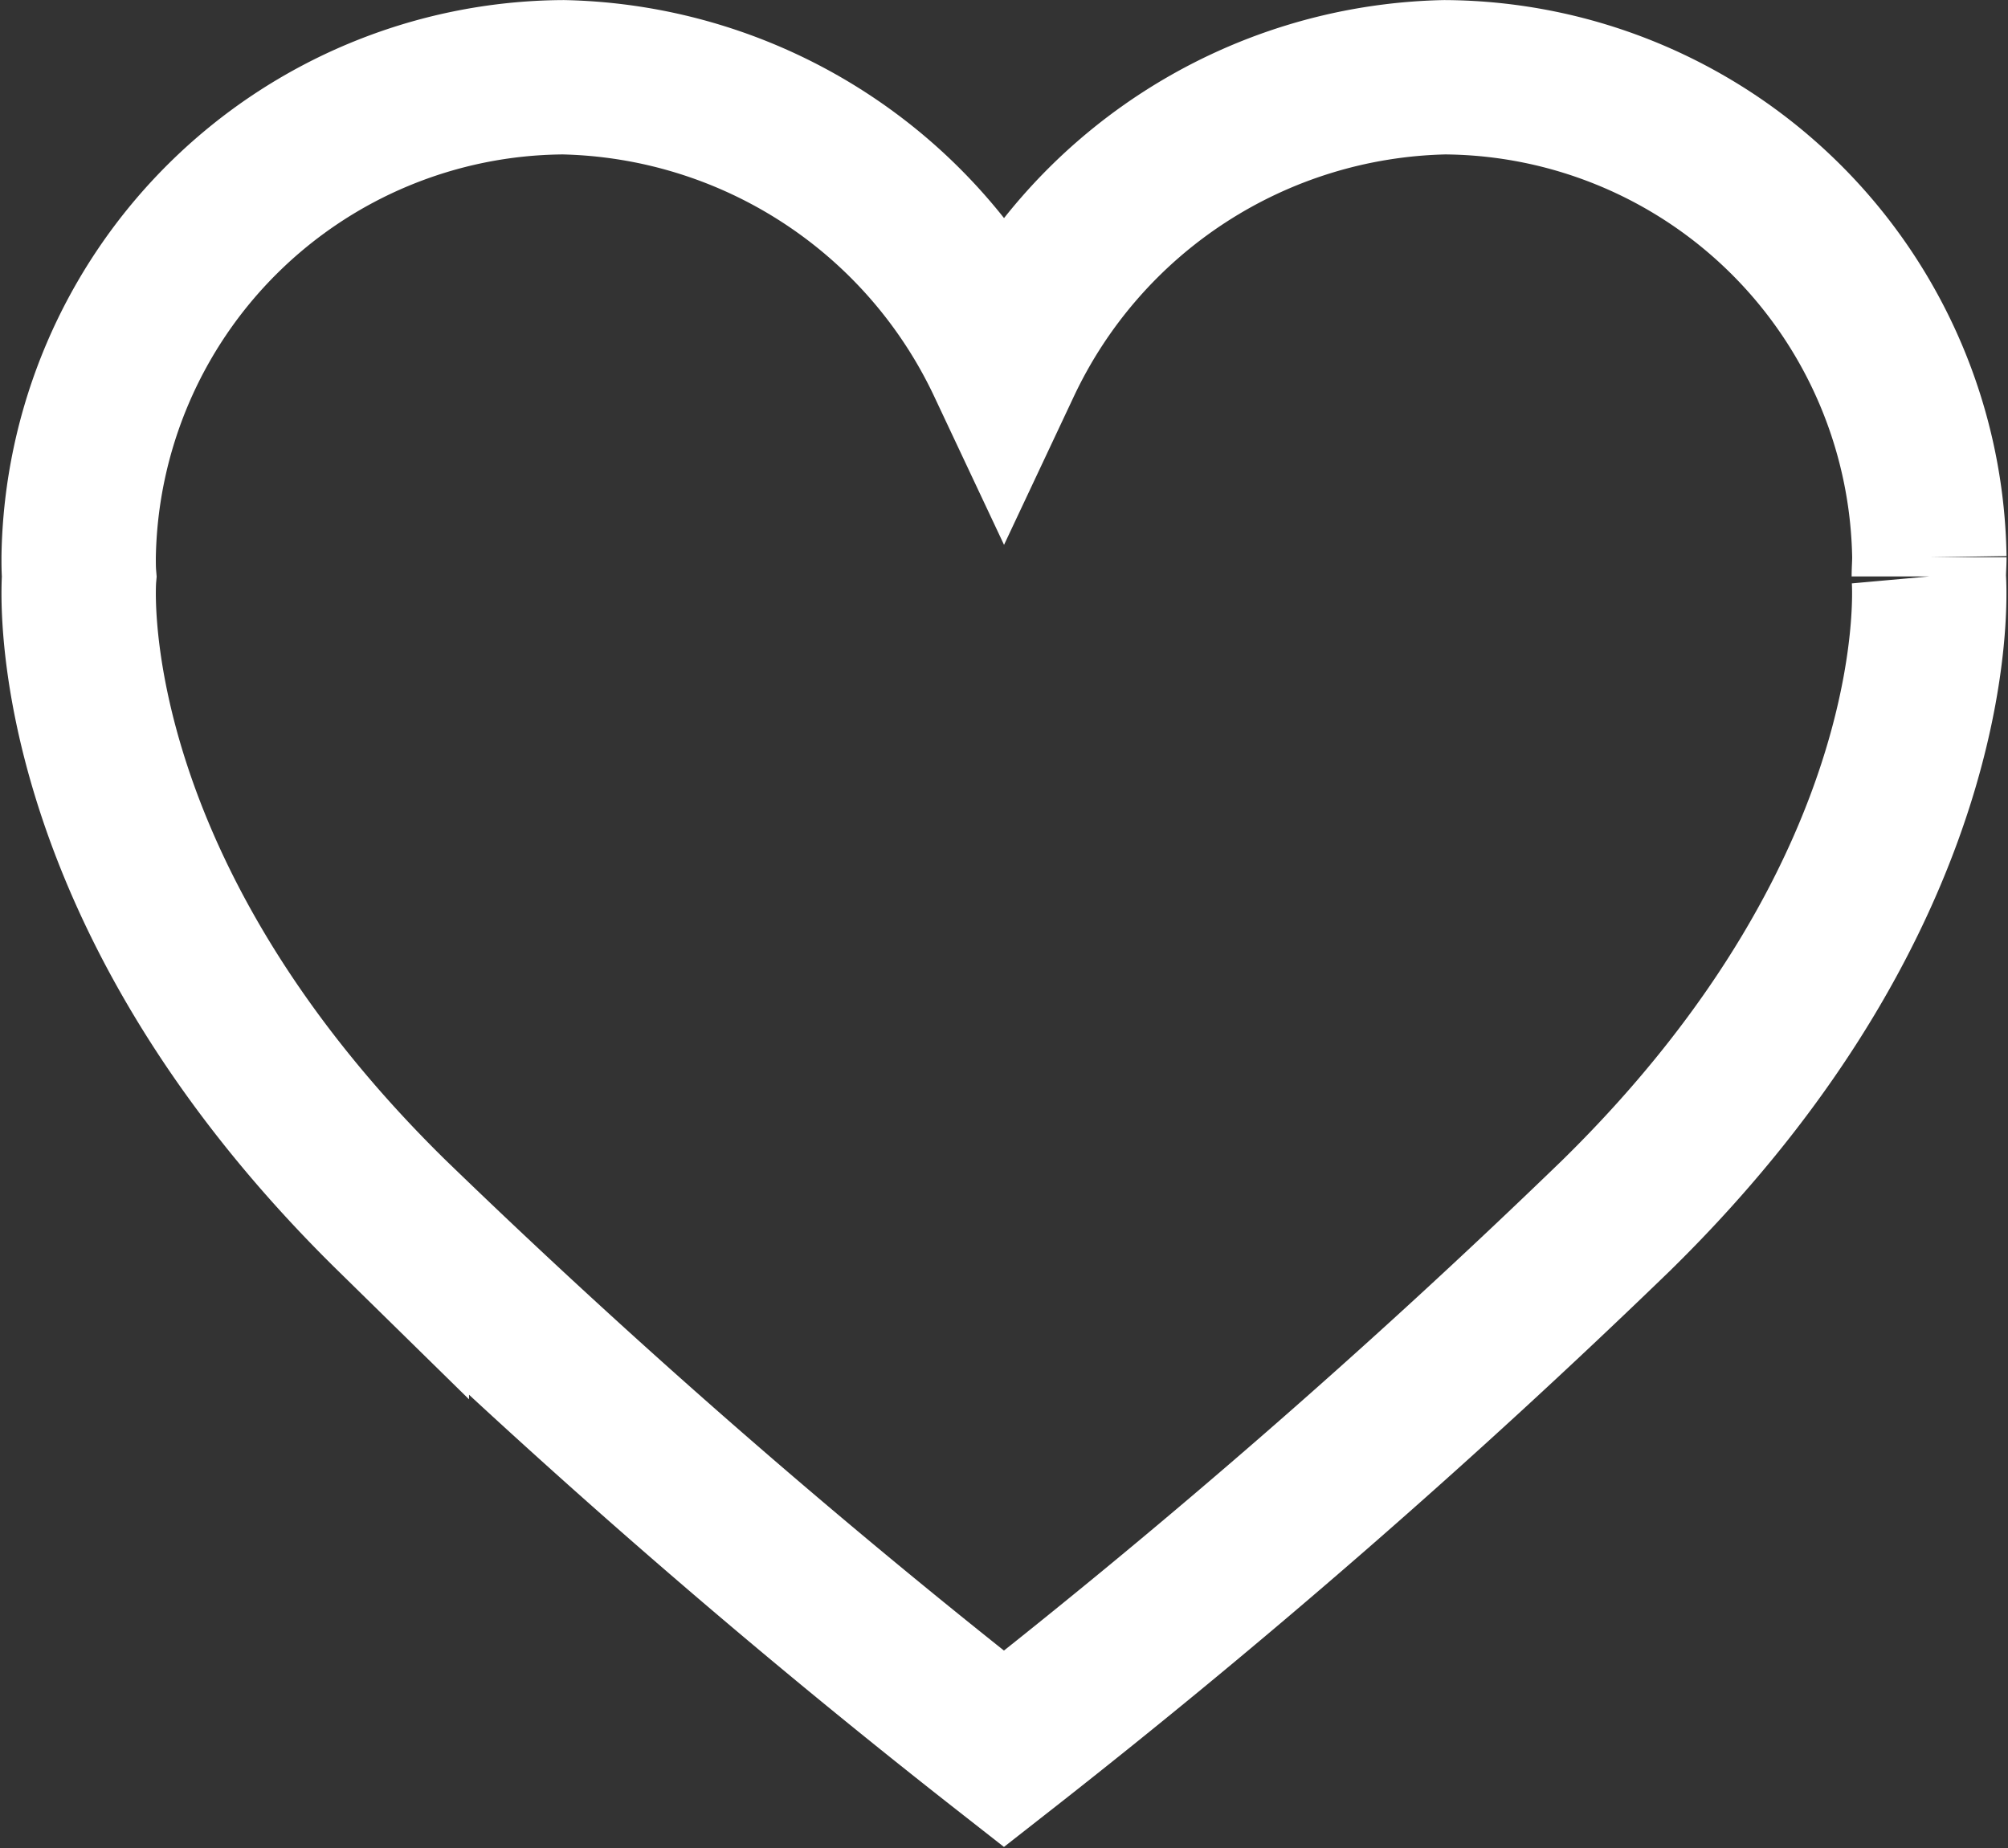 <svg xmlns="http://www.w3.org/2000/svg" width="26.017" height="23.951" viewBox="0 0 26.017 23.951">
  <rect x="0" y="0" width="26.017" height="23.951" fill="#333333" stroke="none"/>
  <g id="Component_163_100" data-name="Component 163 – 100" transform="translate(1.02 1)">
    <g id="Group_671" data-name="Group 671">
      <path id="Path_3031" data-name="Path 3031" d="M23.972,6.468h0c0-.082.007-.165.007-.248A6.317,6.317,0,0,0,17.7,0,6.463,6.463,0,0,0,11.99,3.71h0A6.463,6.463,0,0,0,6.28,0,6.317,6.317,0,0,0,0,6.22c0,.083,0,.165.007.248h0s-.354,3.959,4.051,8.281a100.576,100.576,0,0,0,7.931,6.912A100.567,100.567,0,0,0,19.92,14.75c4.406-4.322,4.051-8.281,4.051-8.281" transform="translate(-0.001 0.001)" fill="none" stroke="#fff" stroke-width="2"/>
    </g>
  </g>
</svg>
